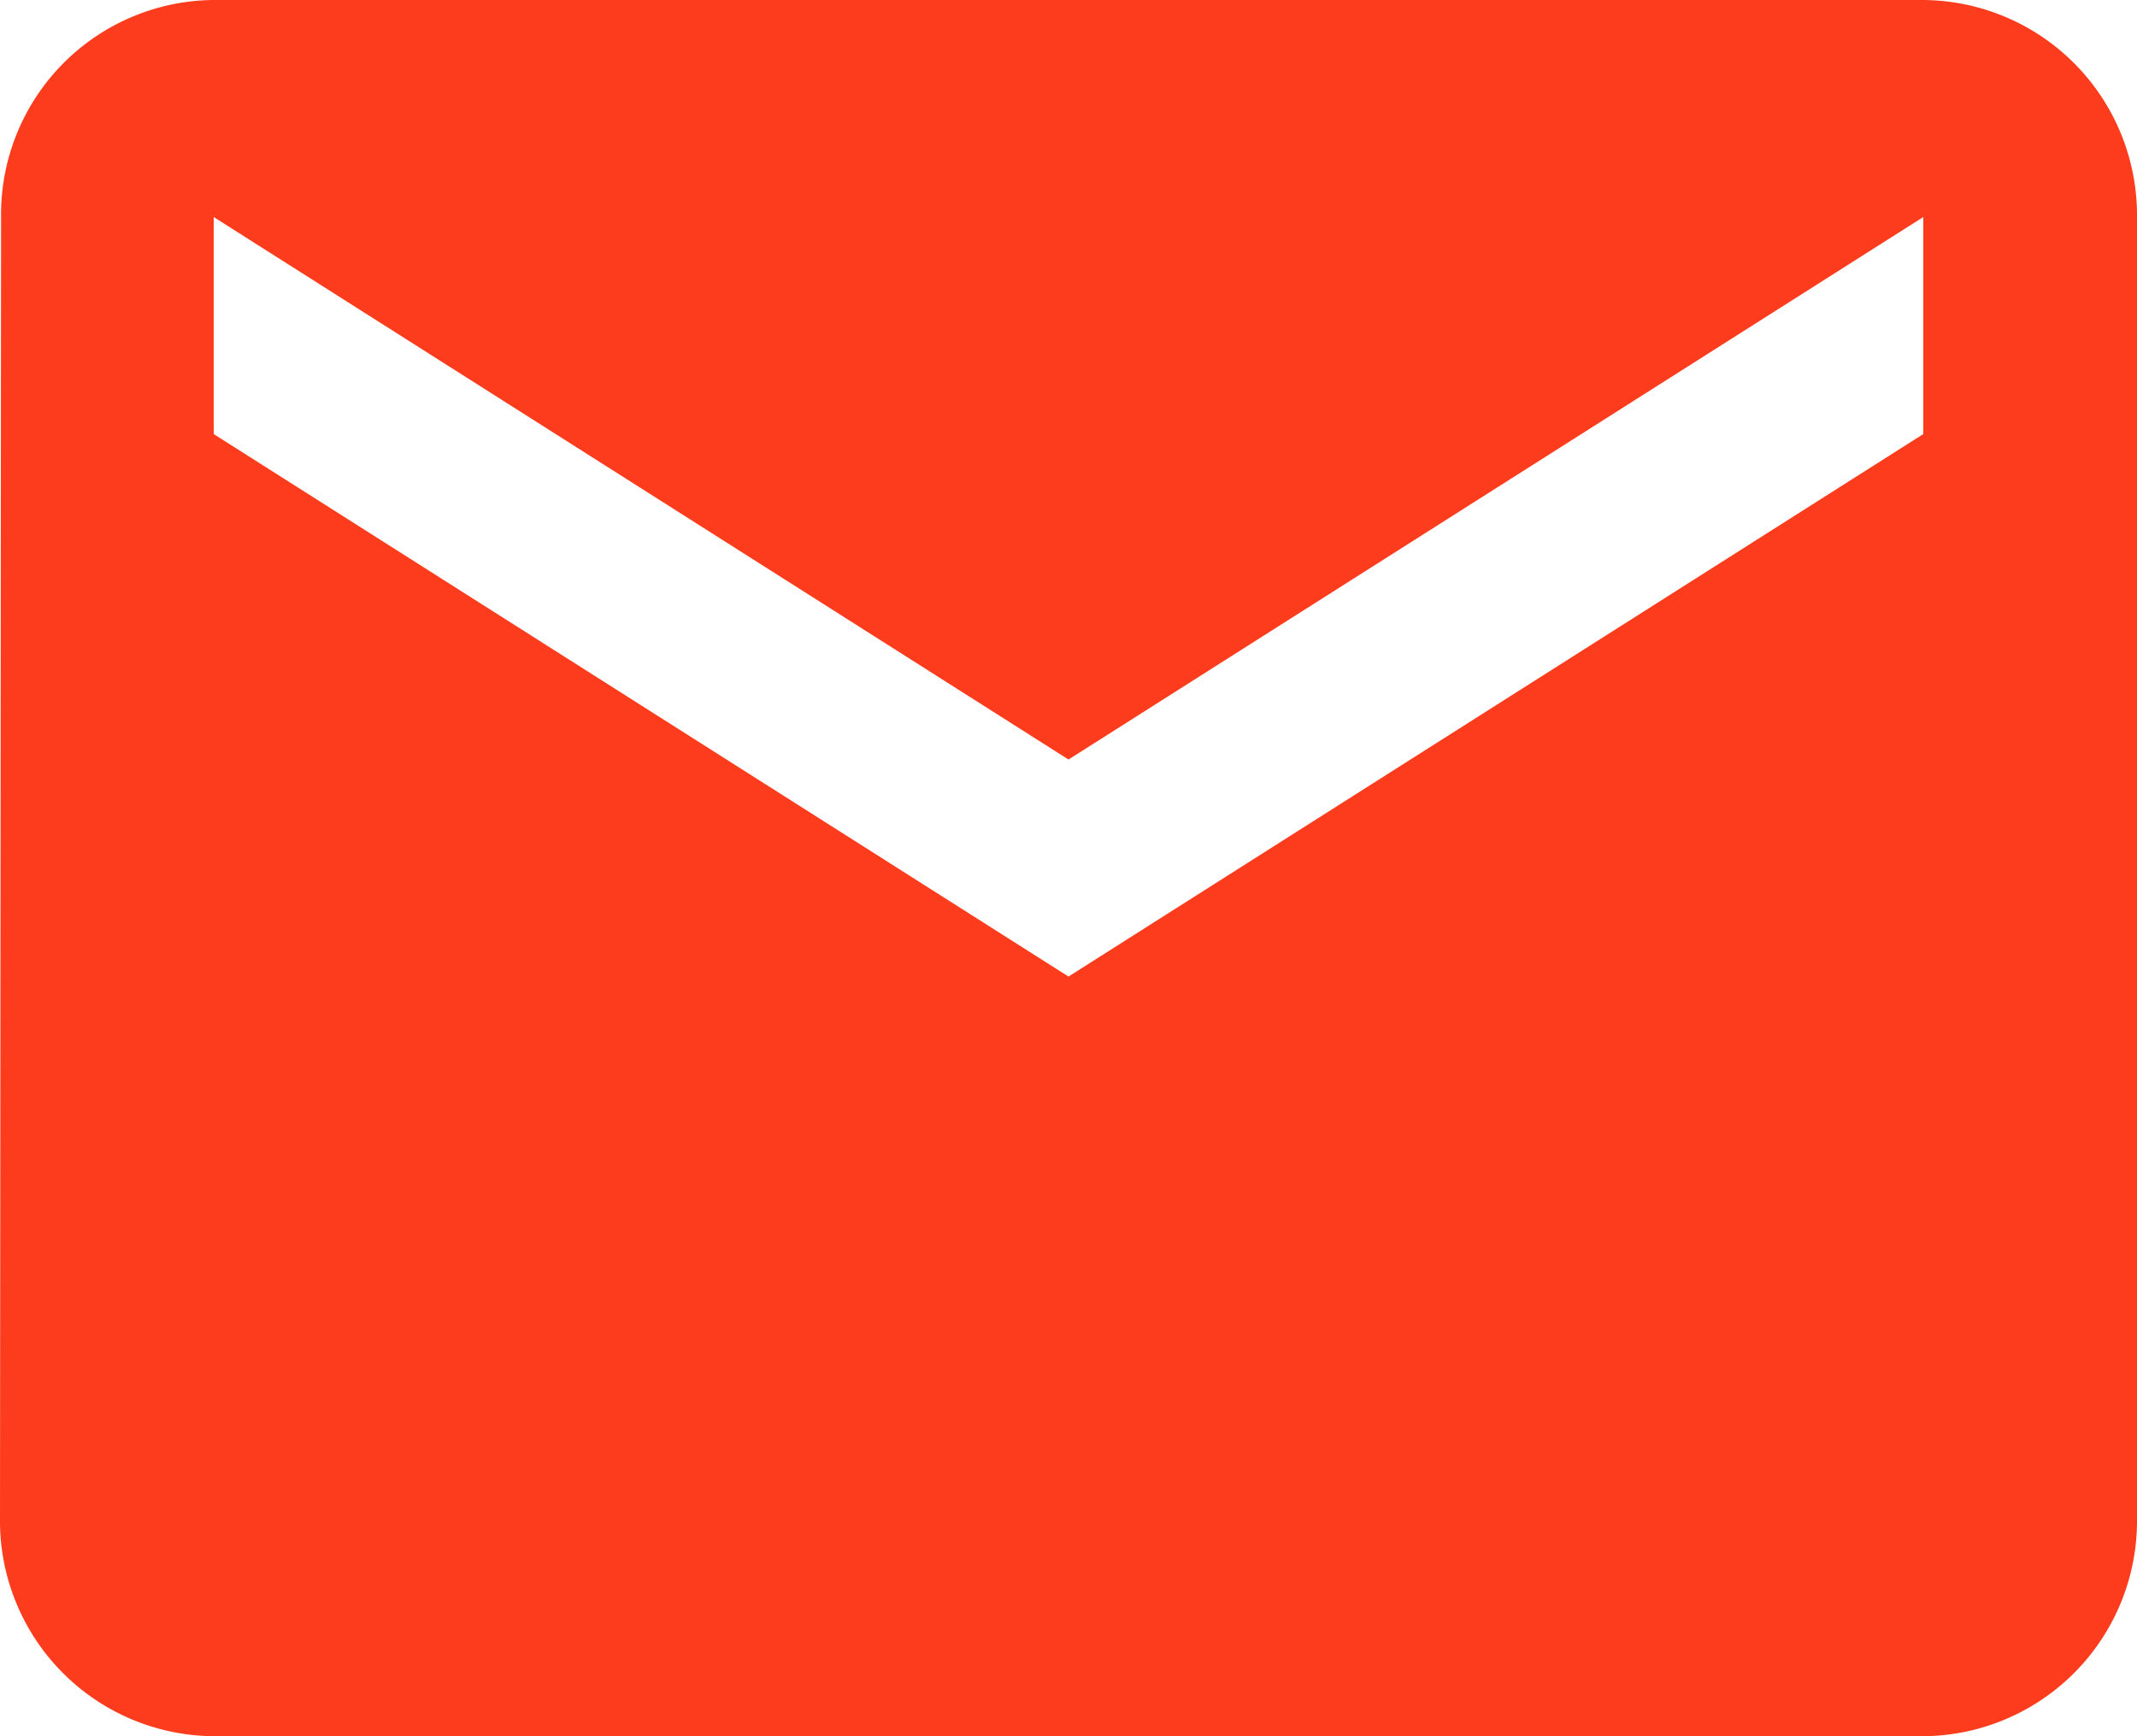 <svg xmlns="http://www.w3.org/2000/svg" width="16" height="13" viewBox="0 0 16 13">
  <path id="Icon_metro-mail" data-name="Icon metro-mail" d="M19.541,7.712H6.741A1.605,1.605,0,0,0,5.149,9.337l-.008,9.75a1.612,1.612,0,0,0,1.6,1.625h12.8a1.612,1.612,0,0,0,1.6-1.625V9.337a1.612,1.612,0,0,0-1.6-1.625Zm0,3.25-6.4,4.062-6.4-4.062V9.337l6.4,4.062,6.4-4.062Z" transform="translate(-5.141 -7.712)" fill="#fd3c1d"/>
</svg>
